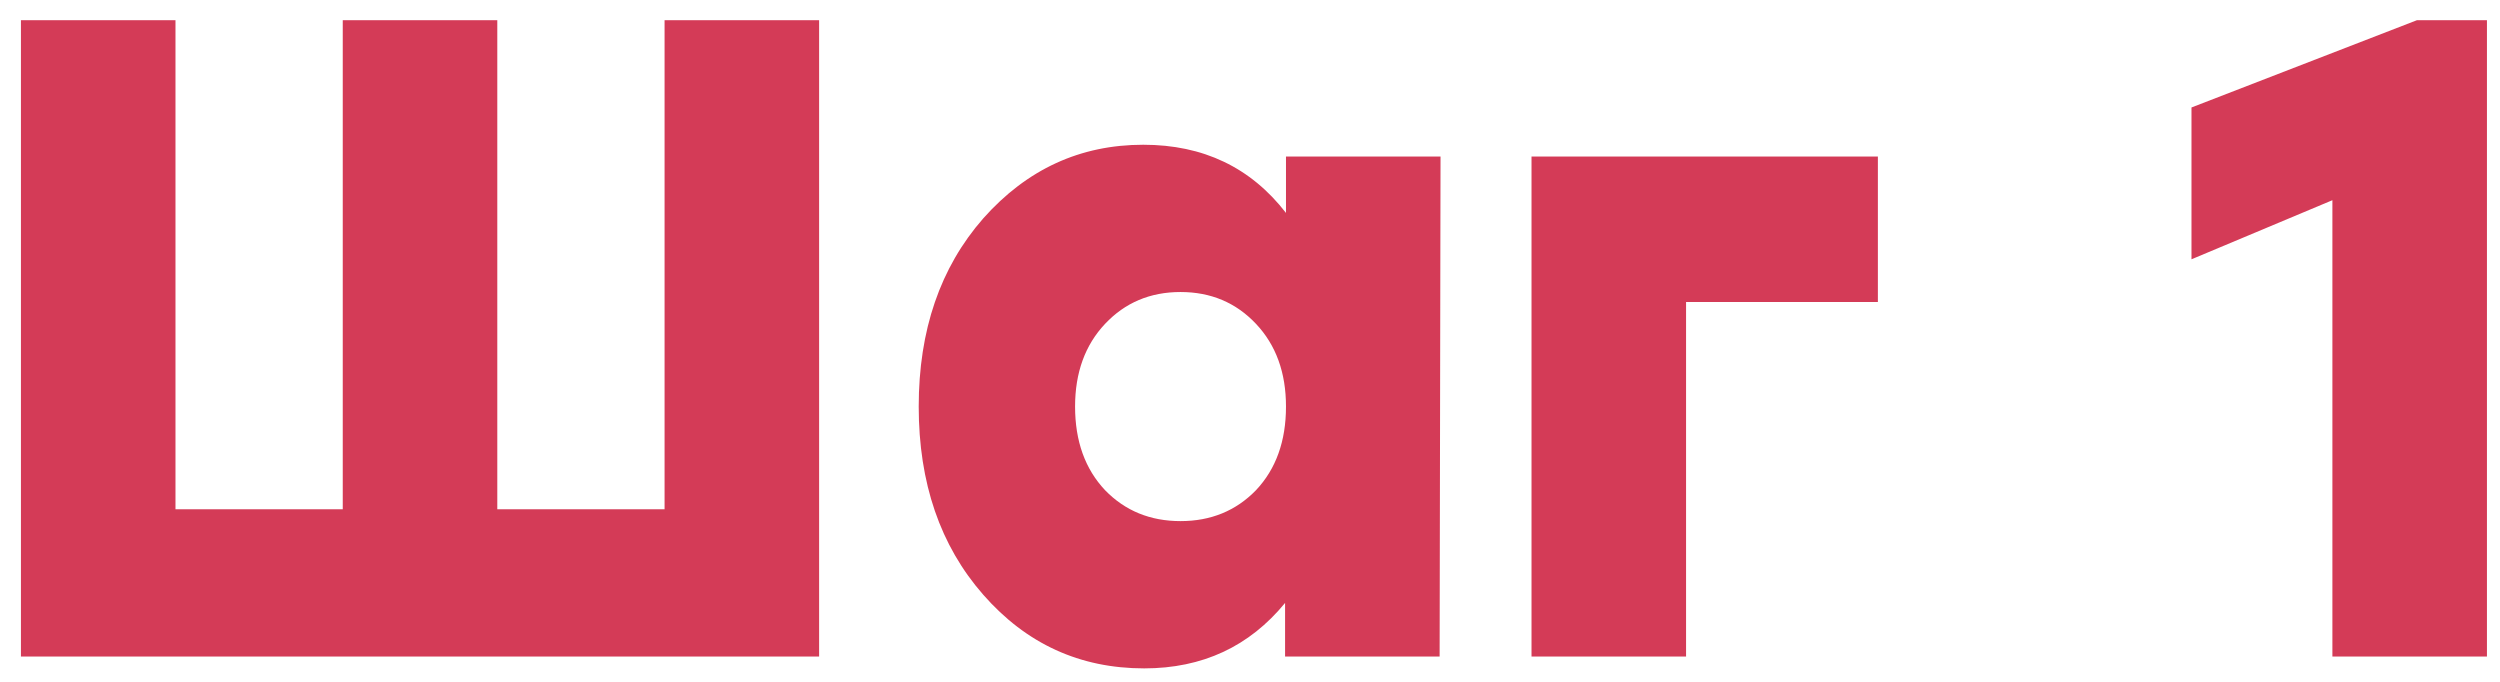 <?xml version="1.0" encoding="UTF-8"?> <svg xmlns="http://www.w3.org/2000/svg" width="99" height="27" viewBox="0 0 99 27" fill="none"> <path d="M26.317 0.8H32.437V21.212V26H0.829V20.168V0.8H6.949V20.168H13.573V0.8H19.693V20.168H26.317V0.8ZM50.925 6.2H57.045L57.009 26H50.889V23.876C49.473 25.604 47.613 26.468 45.309 26.468C42.765 26.468 40.641 25.496 38.937 23.552C37.233 21.608 36.381 19.124 36.381 16.1C36.381 13.076 37.233 10.592 38.937 8.648C40.665 6.704 42.777 5.732 45.273 5.732C47.649 5.732 49.533 6.632 50.925 8.432V6.2ZM43.761 19.412C44.553 20.228 45.549 20.636 46.749 20.636C47.949 20.636 48.945 20.228 49.737 19.412C50.529 18.572 50.925 17.468 50.925 16.1C50.925 14.756 50.529 13.664 49.737 12.824C48.945 11.984 47.949 11.564 46.749 11.564C45.549 11.564 44.553 11.984 43.761 12.824C42.969 13.664 42.573 14.756 42.573 16.1C42.573 17.468 42.969 18.572 43.761 19.412ZM74.364 6.2V11.96H66.768V26H60.648V6.2H74.364ZM95.711 0.8H98.483V26H92.363V7.928L86.783 10.268V4.256L95.711 0.8Z" fill="#D43B57"></path> </svg> 